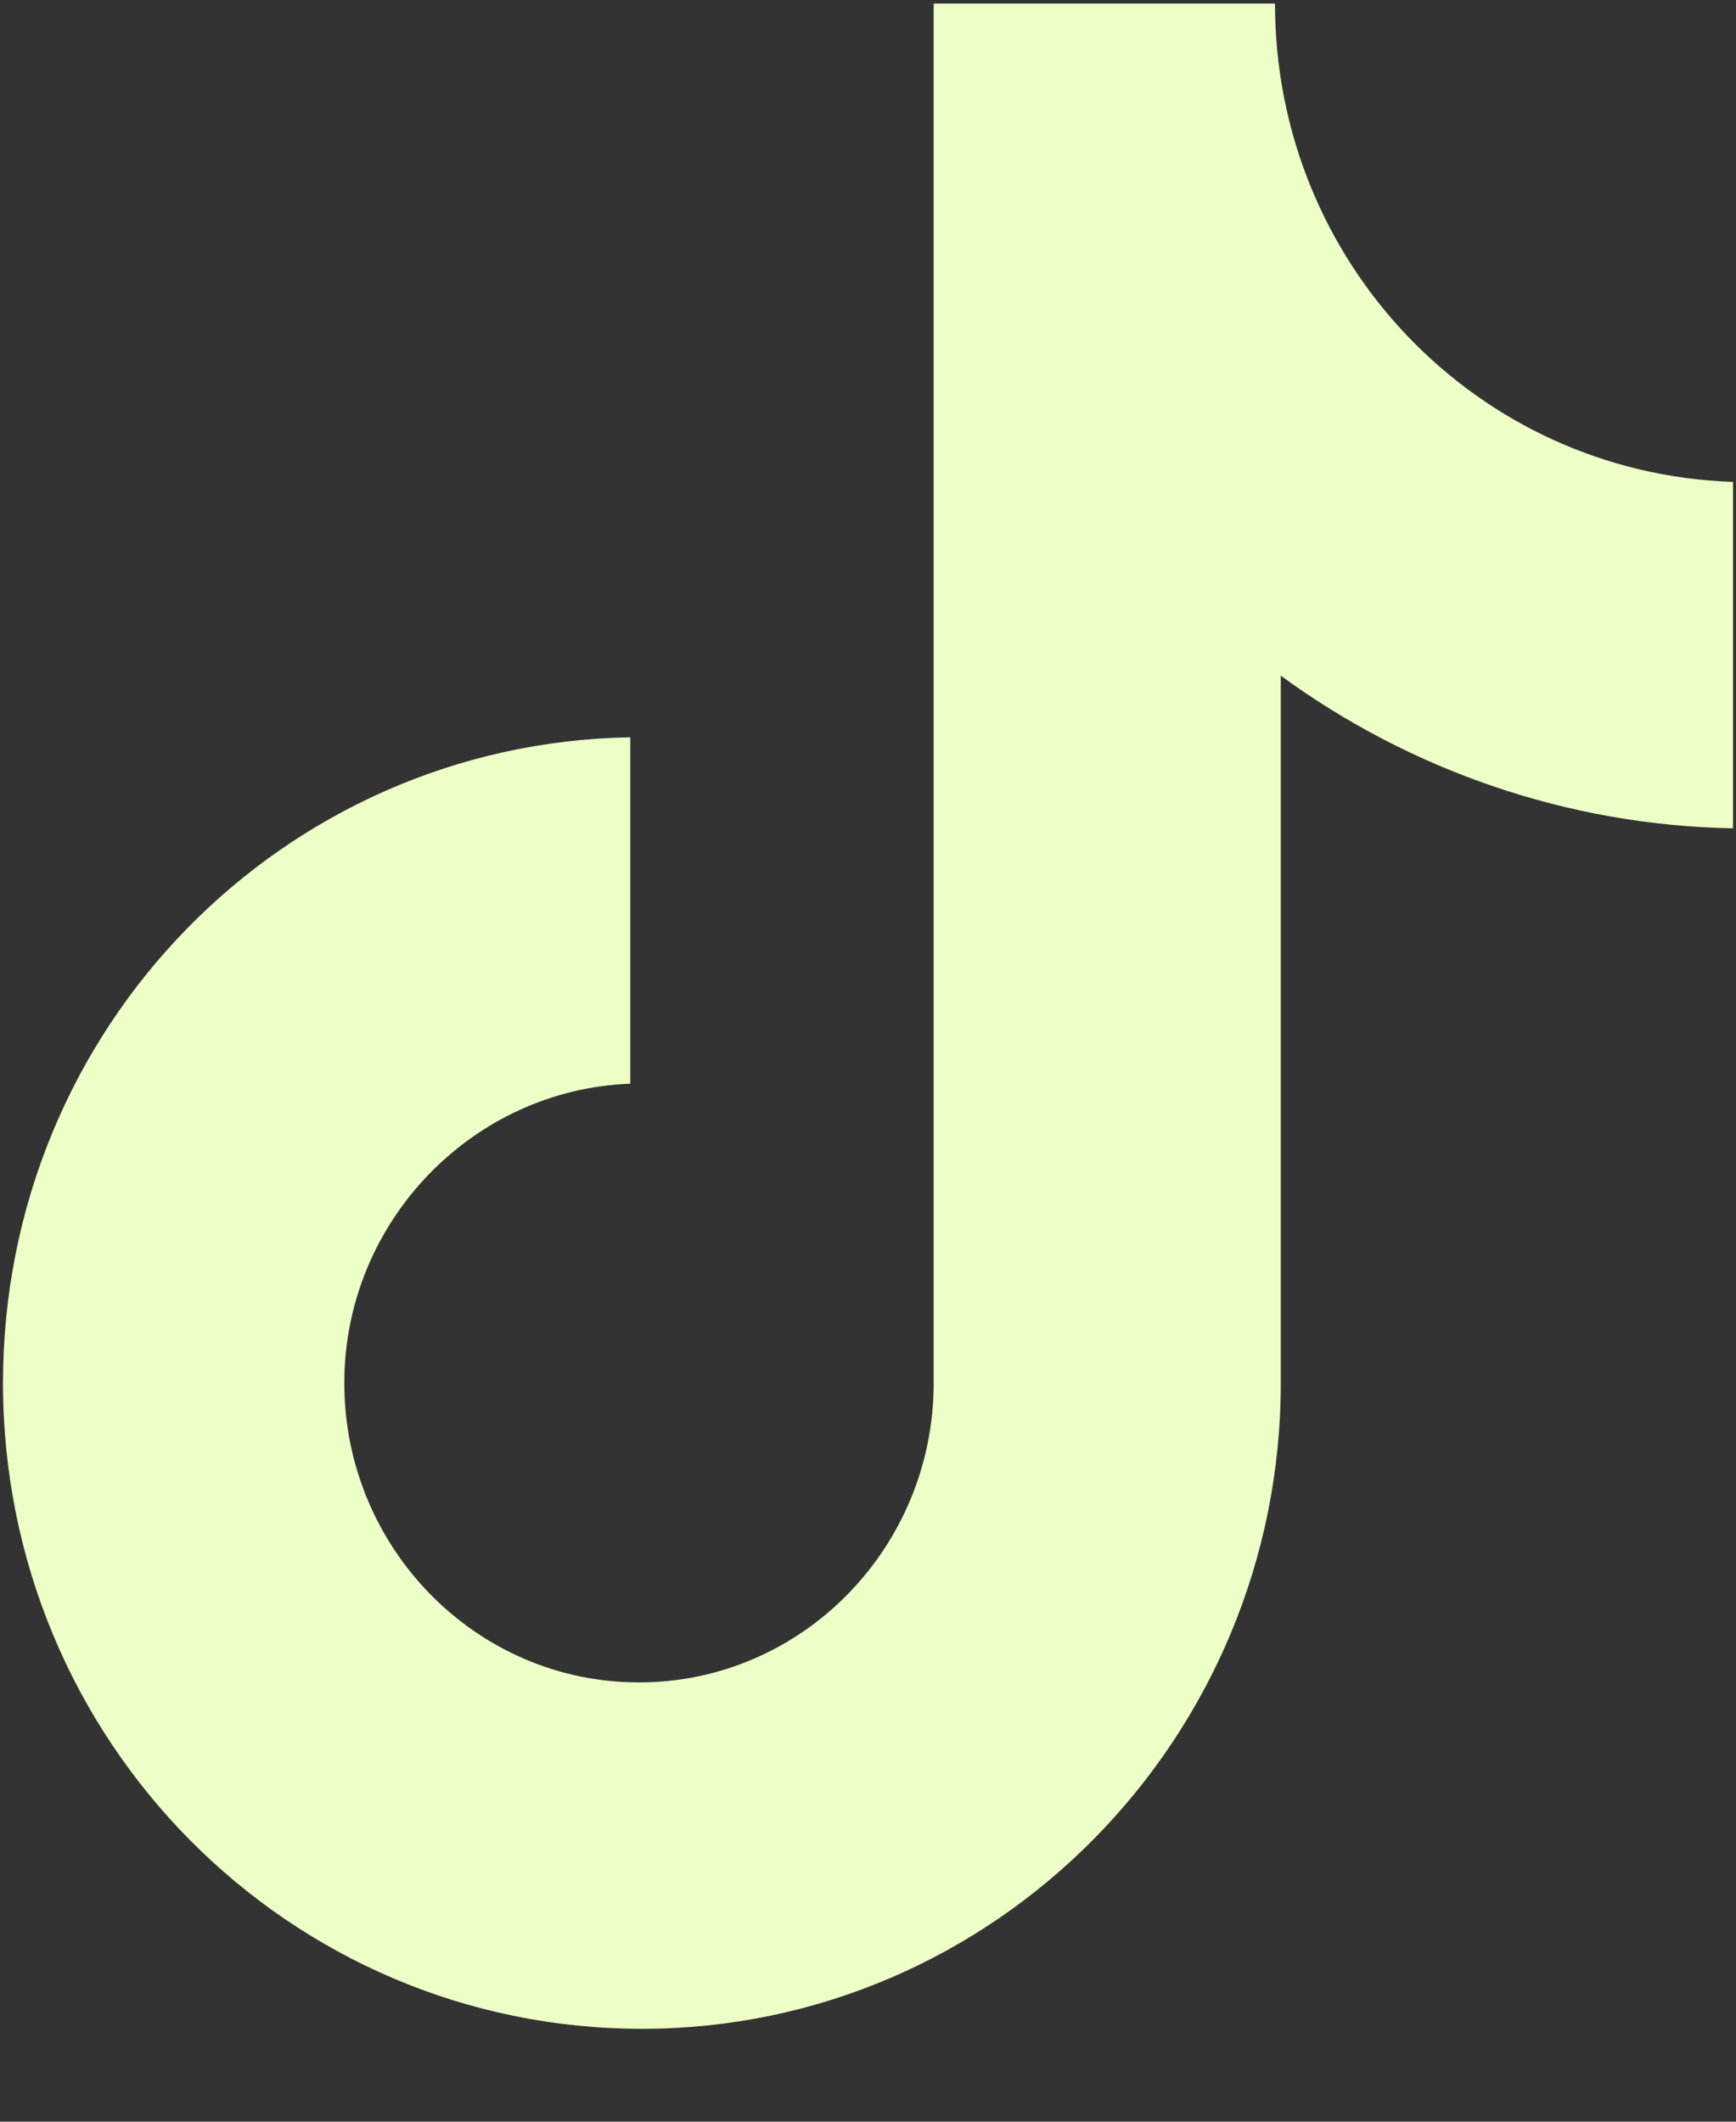 <svg width="18" height="22" viewBox="0 0 18 22" fill="none" xmlns="http://www.w3.org/2000/svg">
<rect x="0" y="0" width="18" height="22" fill="#333333" stroke="none"/>
<path d="M13.22 0.037H9.681V14.341C9.681 16.045 8.319 17.445 6.625 17.445C4.932 17.445 3.57 16.045 3.57 14.341C3.57 12.667 4.901 11.297 6.535 11.237V7.645C2.935 7.706 0.031 10.658 0.031 14.341C0.031 18.054 2.996 21.037 6.656 21.037C10.316 21.037 13.28 18.023 13.28 14.341V7.006C14.611 7.98 16.244 8.558 17.969 8.589V4.997C15.307 4.906 13.22 2.715 13.22 0.037Z" fill="#EDFFC6"/>
</svg>
